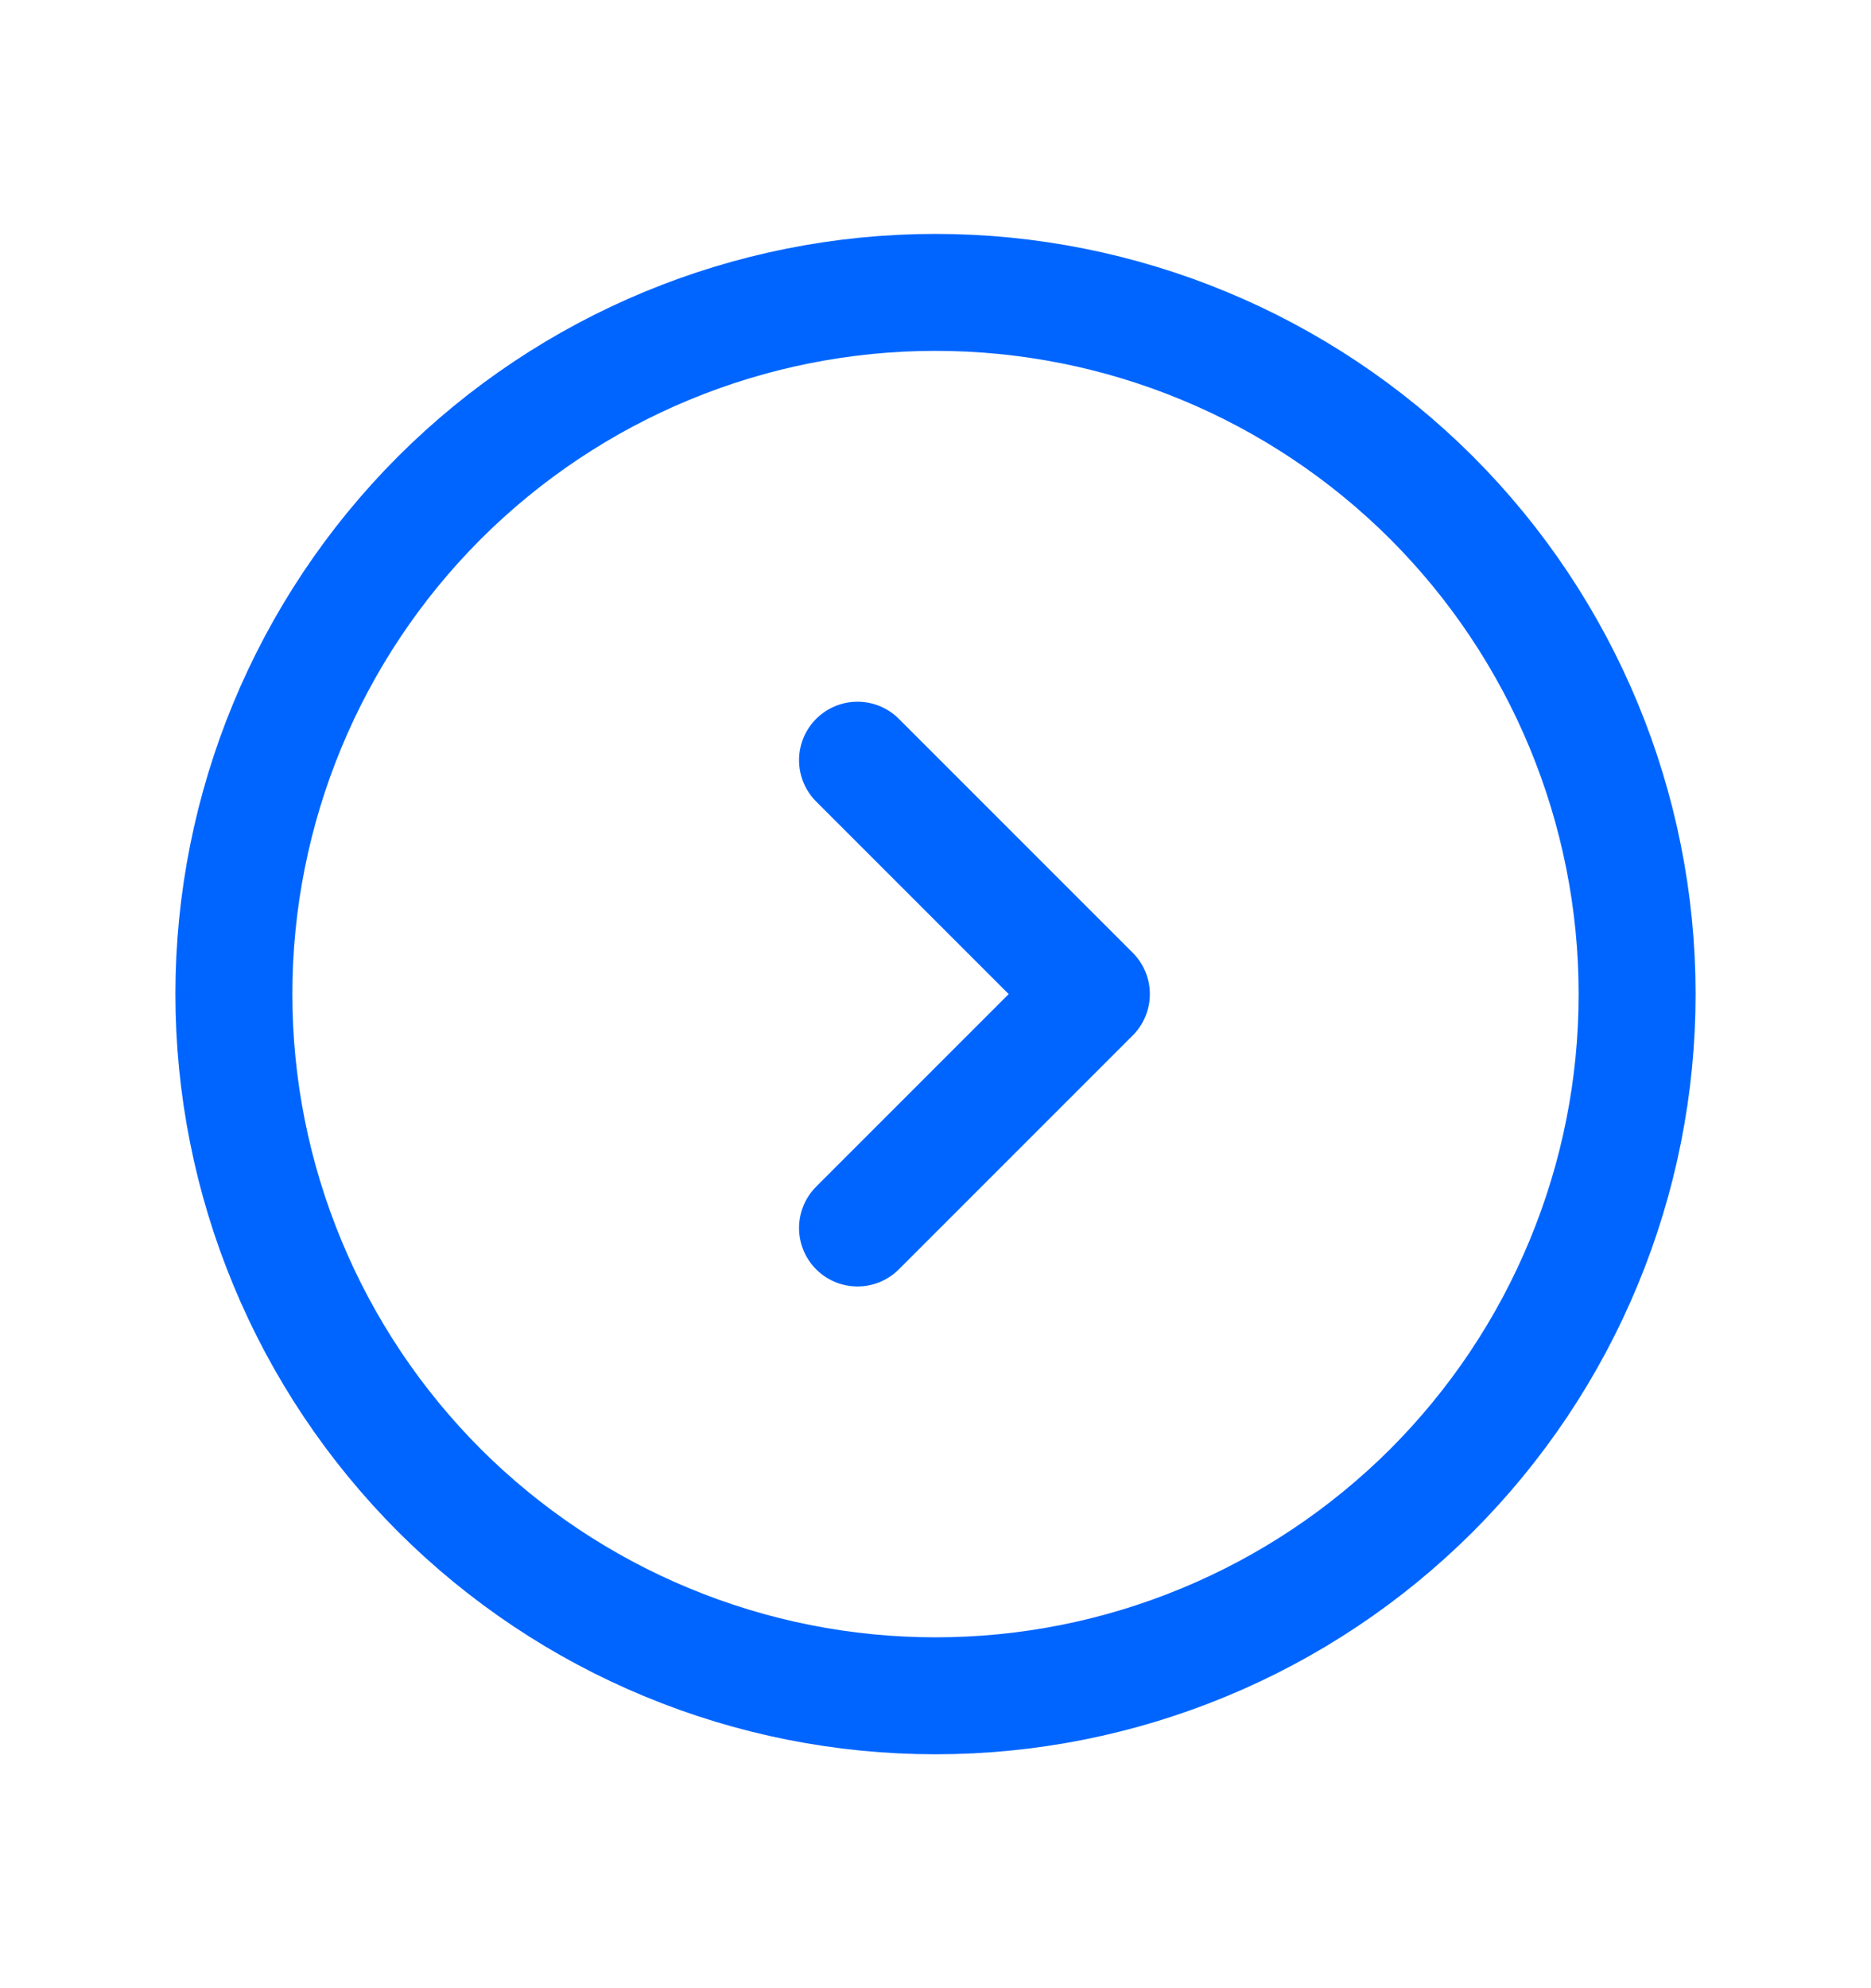 <svg width="16" height="17" viewBox="0 0 16 17" fill="none" xmlns="http://www.w3.org/2000/svg">
<g clip-path="url(#clip0_280_2447)">
<path d="M7.333 6.5L9.333 8.5L7.333 10.5" stroke="#0065FF" stroke-linecap="round" stroke-linejoin="round"/>
<path d="M2 8.5C2 9.288 2.155 10.068 2.457 10.796C2.758 11.524 3.2 12.185 3.757 12.743C4.315 13.3 4.976 13.742 5.704 14.043C6.432 14.345 7.212 14.5 8 14.5C8.788 14.5 9.568 14.345 10.296 14.043C11.024 13.742 11.685 13.3 12.243 12.743C12.8 12.185 13.242 11.524 13.543 10.796C13.845 10.068 14 9.288 14 8.5C14 6.909 13.368 5.383 12.243 4.257C11.117 3.132 9.591 2.5 8 2.5C6.409 2.5 4.883 3.132 3.757 4.257C2.632 5.383 2 6.909 2 8.5Z" stroke="#0065FF" stroke-linecap="round" stroke-linejoin="round"/>
</g>
<defs>
<clipPath id="clip0_280_2447">
<rect width="16" height="16" fill="white" transform="translate(0 0.5)"/>
</clipPath>
</defs>
</svg>

